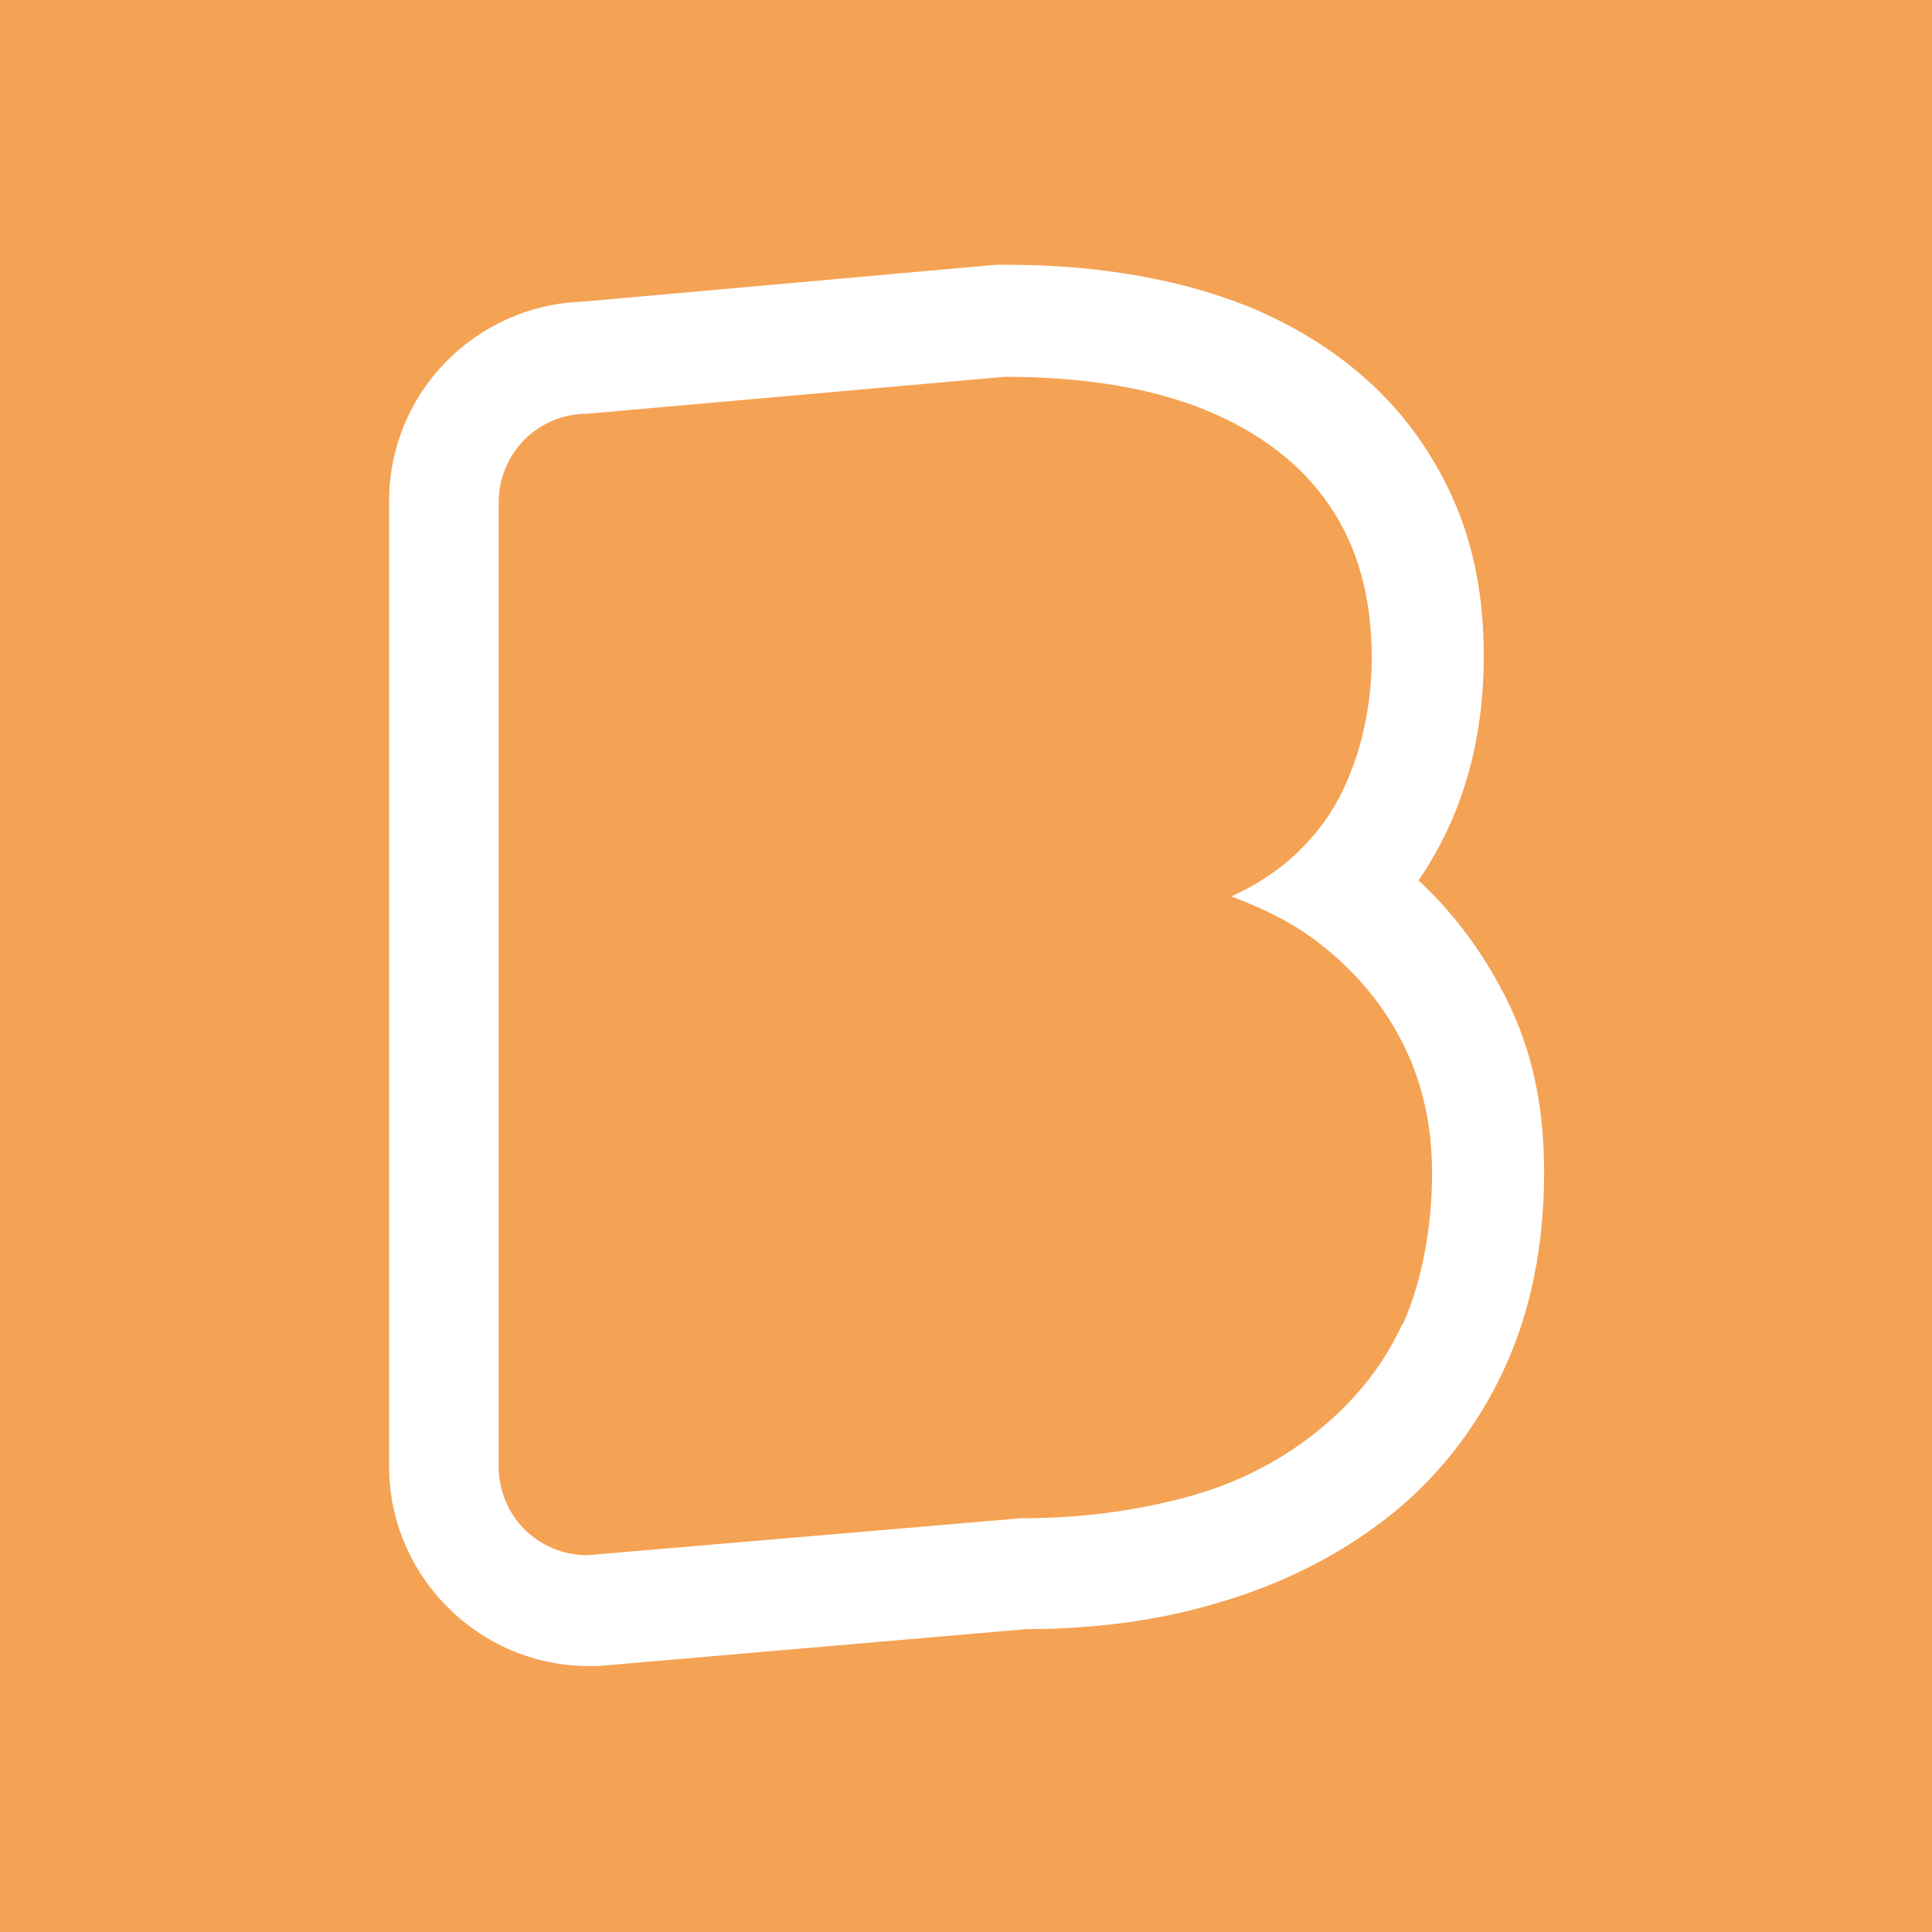 <?xml version="1.0" encoding="UTF-8"?>
<svg id="Layer_1" xmlns="http://www.w3.org/2000/svg" version="1.1" viewBox="0 0 156.9 156.9">
  <!-- Generator: Adobe Illustrator 29.2.1, SVG Export Plug-In . SVG Version: 2.1.0 Build 116)  -->
  <defs>
    <style>
      .st0 {
        fill: #fff;
      }

      .st1 {
        fill: #f4a254;
      }
    </style>
  </defs>
  <rect class="st1" width="156.9" height="156.9"/>
  <path class="st0" d="M121.7,79.9c-1.7-3.1-3.9-6-6.5-8.4,3.5-5.1,5.3-11.2,5.3-18.2s-1.7-12.4-5-17.3c-3.3-4.9-8.1-8.6-14.1-11.1-5.5-2.2-12.1-3.4-19.7-3.4h-.8s-33.6,3-33.6,3c-8.7.3-15.7,7.4-15.7,16.2v78.4c0,8.9,7.3,16.2,16.2,16.2h.8s34.8-3,34.8-3c5.5,0,10.7-.7,15.4-2.1,5.2-1.5,9.8-3.8,13.8-6.9,4.1-3.2,7.3-7.3,9.5-12,2.2-4.7,3.3-10.1,3.3-16.1s-1.2-10.8-3.7-15.3ZM113.9,107.5c-1.6,3.5-4,6.4-7,8.8-3,2.4-6.5,4.2-10.6,5.3-4.1,1.1-8.5,1.7-13.4,1.7l-35.2,3c-4,0-7.2-3.2-7.2-7.2V40.8c0-4,3.2-7.2,7.2-7.2l33.9-3c6.4,0,11.9.9,16.3,2.7,4.4,1.8,7.8,4.4,10.1,7.8,2.3,3.4,3.4,7.5,3.4,12.3s-1.3,9.8-3.9,13.4c-1.9,2.6-4.4,4.6-7.5,6,2.4.9,4.7,2,6.6,3.4,3,2.2,5.4,4.9,7.1,8.1,1.7,3.2,2.6,6.8,2.6,11s-.8,8.8-2.4,12.3Z"/>
</svg>